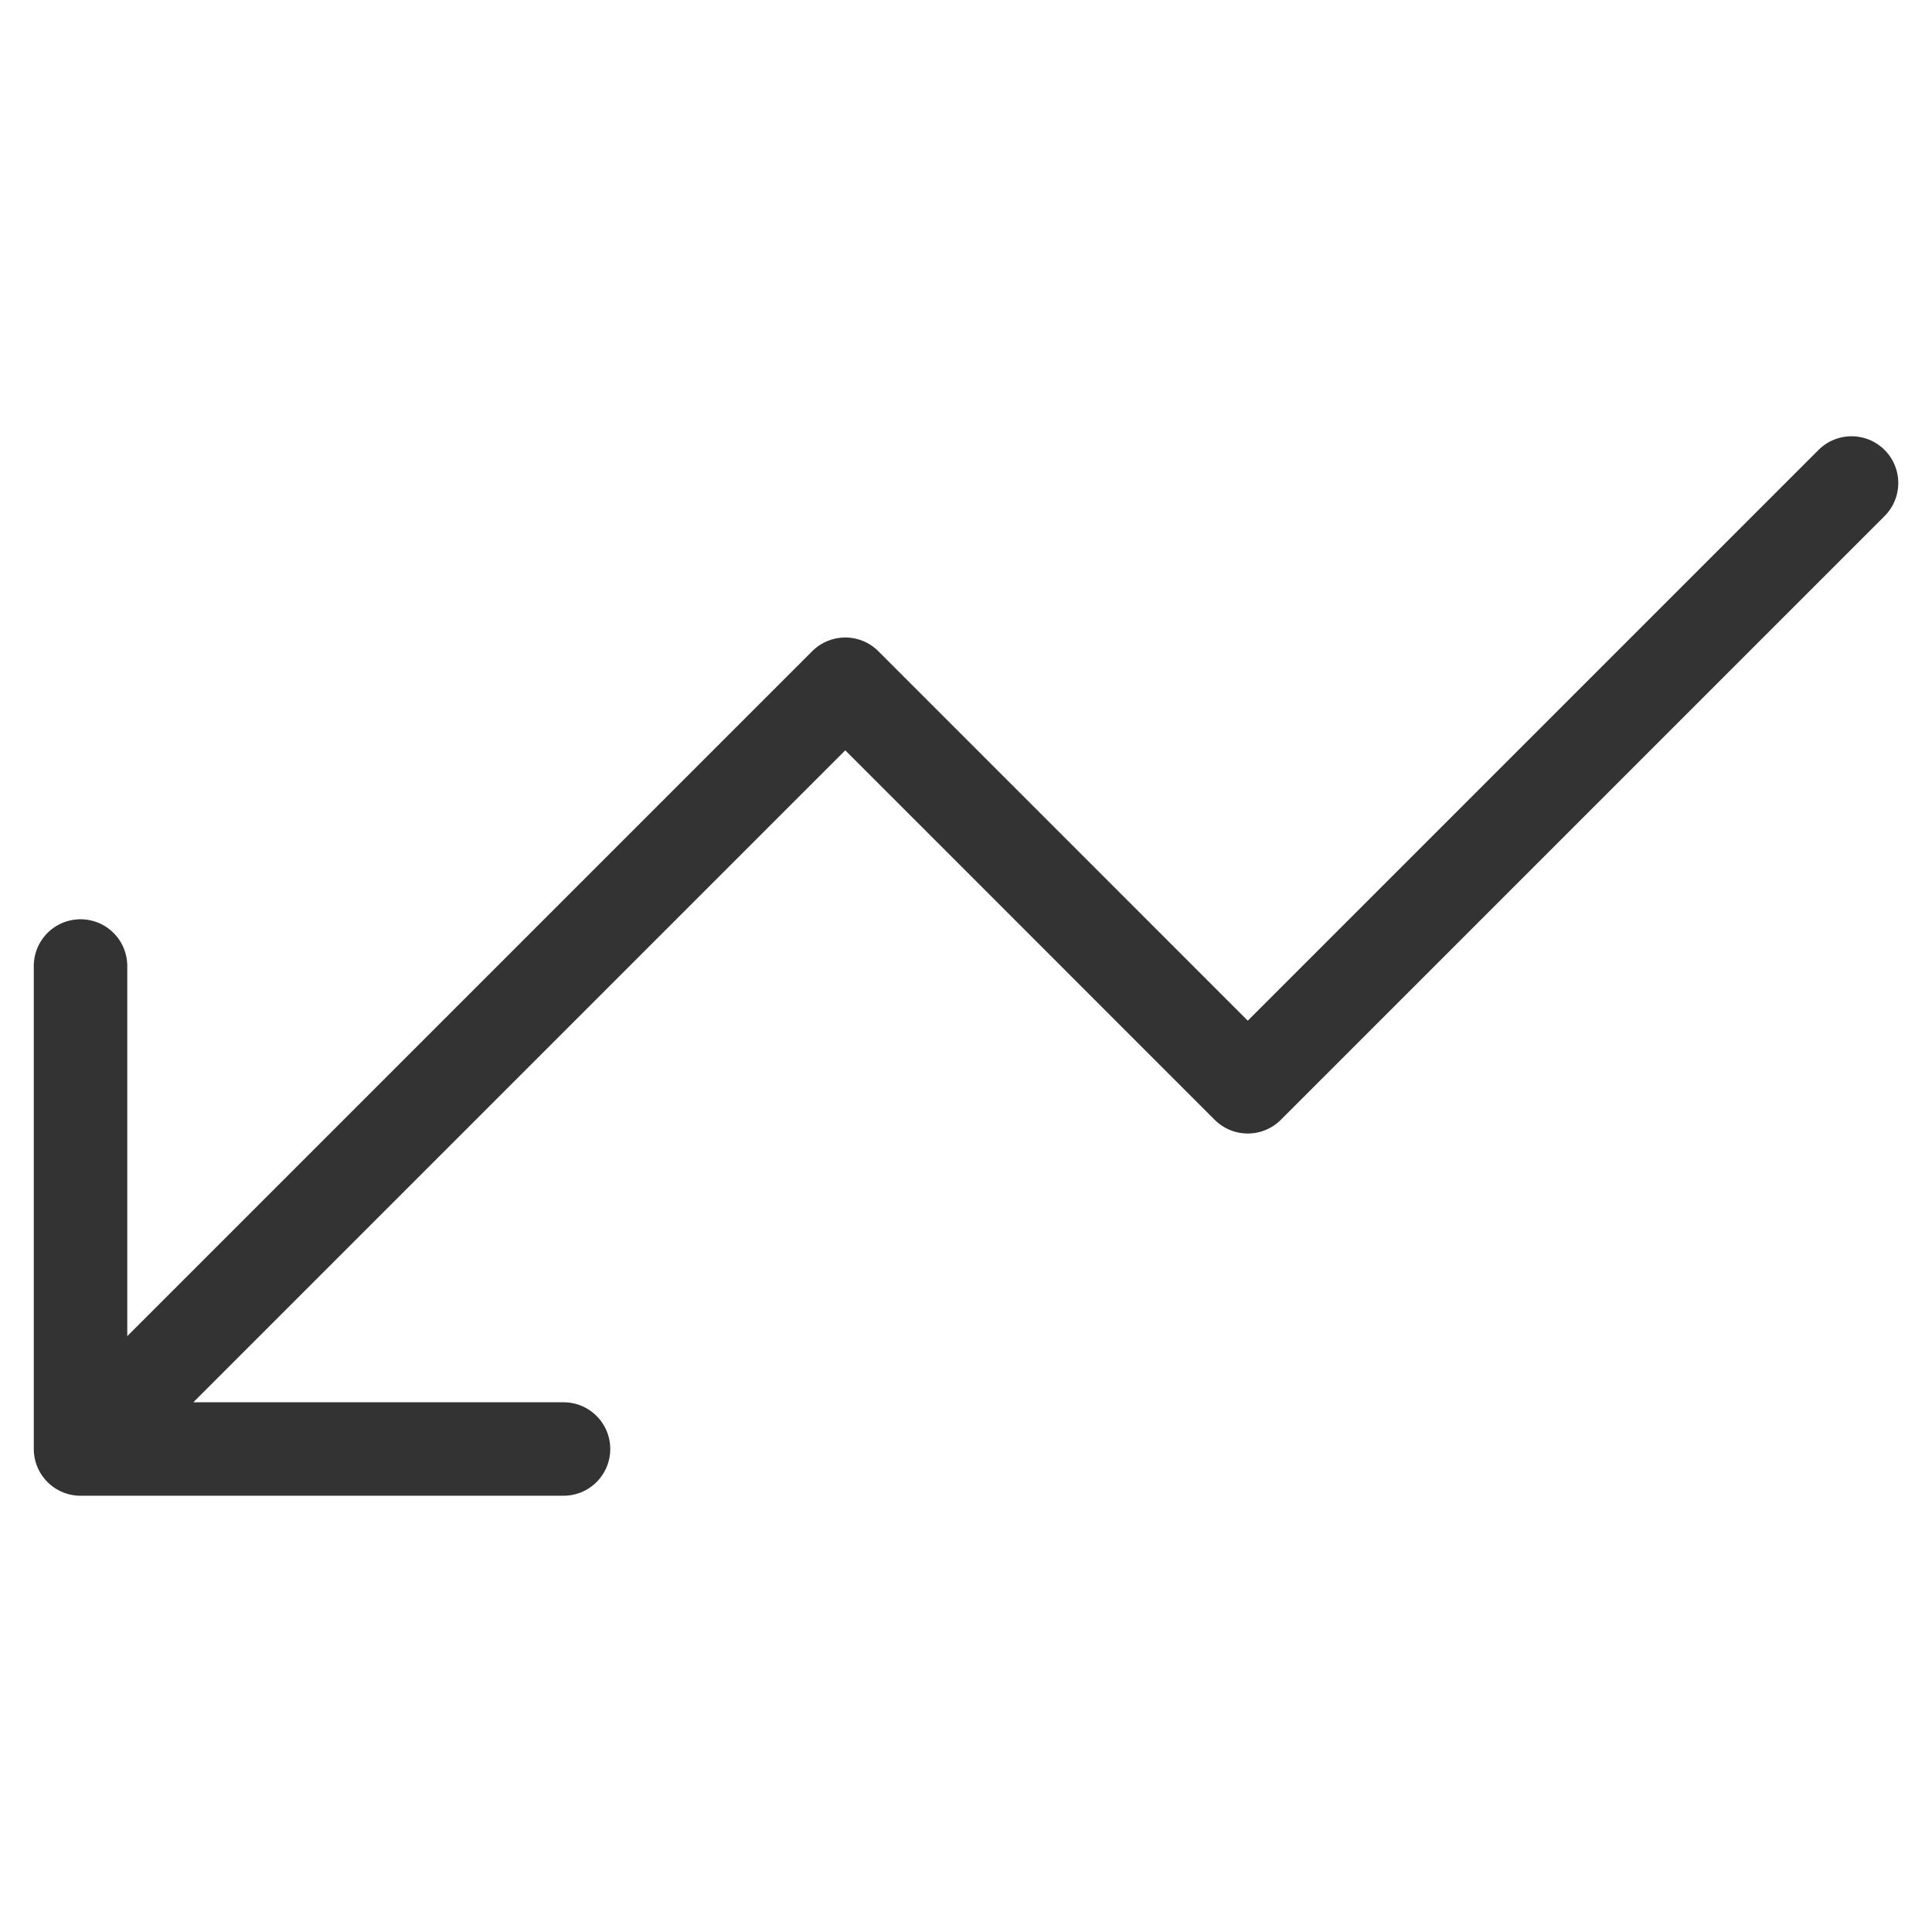 <svg width="31" height="31" viewBox="0 0 31 31" fill="none" xmlns="http://www.w3.org/2000/svg">
<path d="M1.292 23.25L13.563 10.979L20.021 17.438L29.709 7.75M1.292 23.25H9.042M1.292 23.25V15.5" stroke="#333333" stroke-width="1.5" stroke-linecap="round" stroke-linejoin="round"/>
</svg>
